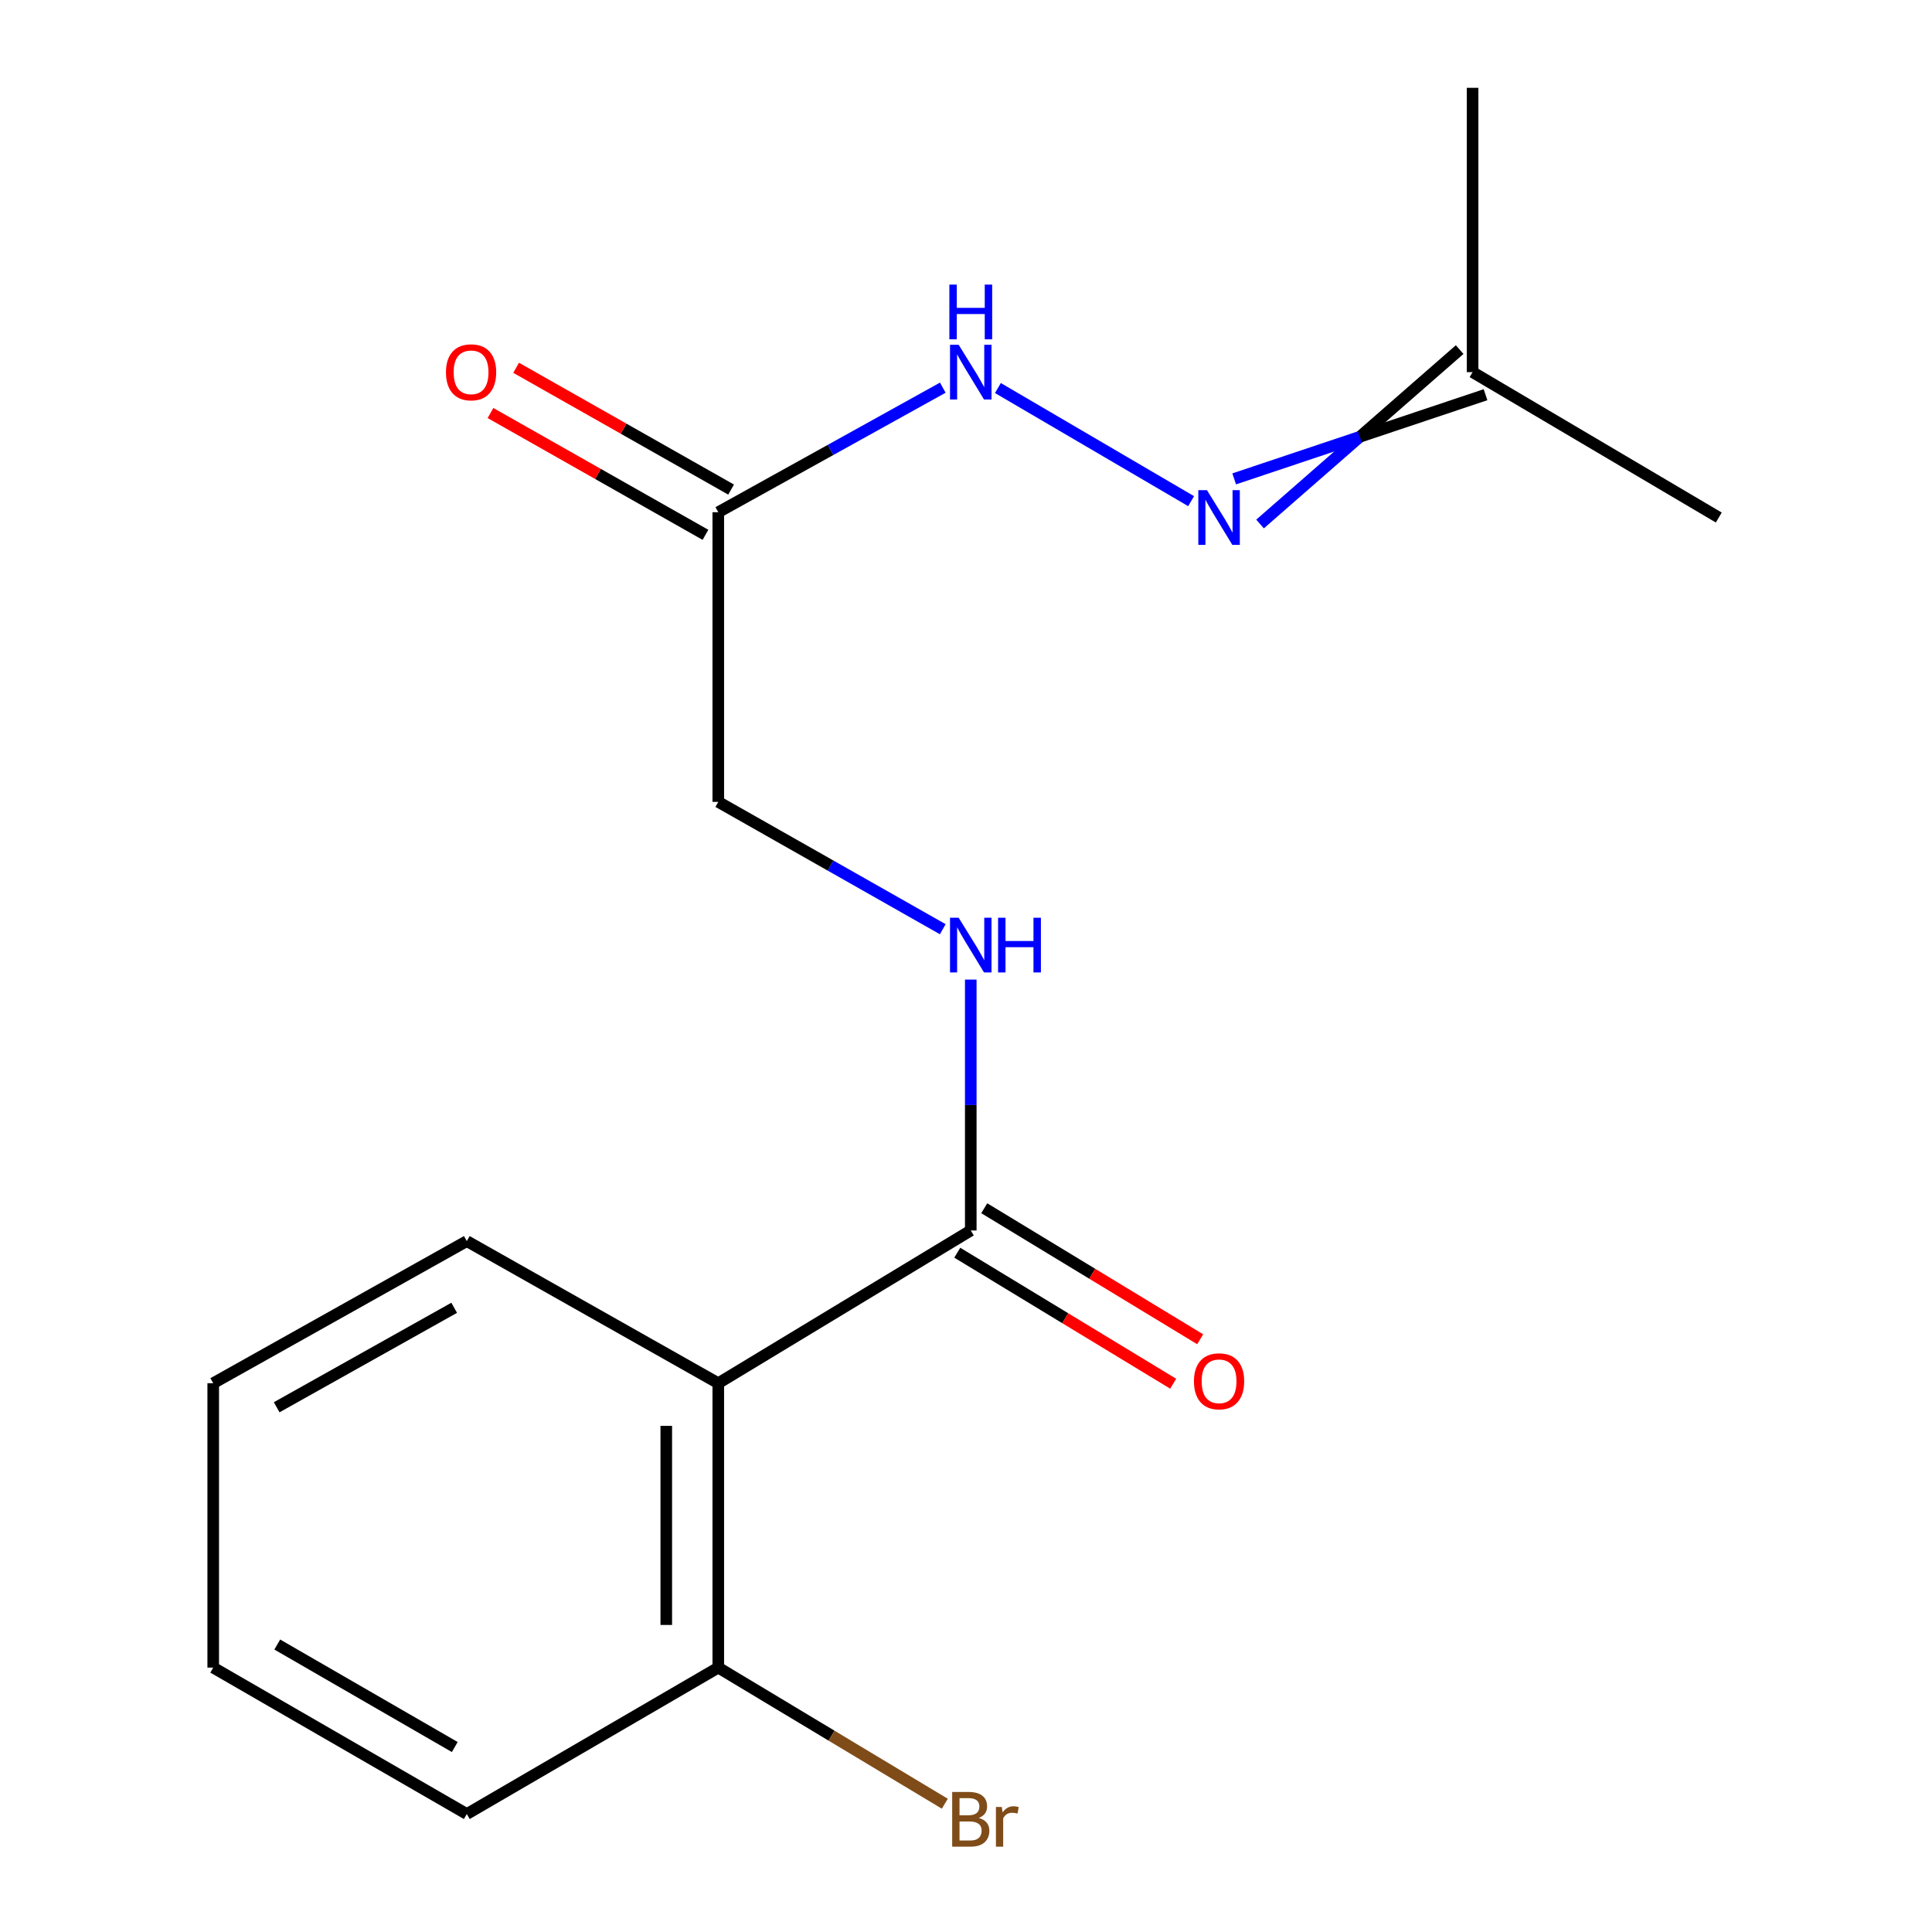 <?xml version='1.0' encoding='iso-8859-1'?>
<svg version='1.1' baseProfile='full'
              xmlns='http://www.w3.org/2000/svg'
                      xmlns:rdkit='http://www.rdkit.org/xml'
                      xmlns:xlink='http://www.w3.org/1999/xlink'
                  xml:space='preserve'
width='1000px' height='1000px' viewBox='0 0 1000 1000'>
<!-- END OF HEADER -->
<rect style='opacity:1.0;fill:#FFFFFF;stroke:none' width='1000' height='1000' x='0' y='0'> </rect>
<path class='bond-0' d='M 371.78,715.953 L 502.467,636.888' style='fill:none;fill-rule:evenodd;stroke:#000000;stroke-width:6px;stroke-linecap:butt;stroke-linejoin:miter;stroke-opacity:1' />
<path class='bond-5' d='M 371.78,715.953 L 371.78,863.149' style='fill:none;fill-rule:evenodd;stroke:#000000;stroke-width:6px;stroke-linecap:butt;stroke-linejoin:miter;stroke-opacity:1' />
<path class='bond-5' d='M 344.862,738.032 L 344.862,841.07' style='fill:none;fill-rule:evenodd;stroke:#000000;stroke-width:6px;stroke-linecap:butt;stroke-linejoin:miter;stroke-opacity:1' />
<path class='bond-11' d='M 371.78,715.953 L 241.617,642.392' style='fill:none;fill-rule:evenodd;stroke:#000000;stroke-width:6px;stroke-linecap:butt;stroke-linejoin:miter;stroke-opacity:1' />
<path class='bond-3' d='M 502.467,636.888 L 502.467,571.962' style='fill:none;fill-rule:evenodd;stroke:#000000;stroke-width:6px;stroke-linecap:butt;stroke-linejoin:miter;stroke-opacity:1' />
<path class='bond-3' d='M 502.467,571.962 L 502.467,507.036' style='fill:none;fill-rule:evenodd;stroke:#0000FF;stroke-width:6px;stroke-linecap:butt;stroke-linejoin:miter;stroke-opacity:1' />
<path class='bond-6' d='M 495.485,648.395 L 551.365,682.304' style='fill:none;fill-rule:evenodd;stroke:#000000;stroke-width:6px;stroke-linecap:butt;stroke-linejoin:miter;stroke-opacity:1' />
<path class='bond-6' d='M 551.365,682.304 L 607.246,716.213' style='fill:none;fill-rule:evenodd;stroke:#FF0000;stroke-width:6px;stroke-linecap:butt;stroke-linejoin:miter;stroke-opacity:1' />
<path class='bond-6' d='M 509.45,625.382 L 565.33,659.291' style='fill:none;fill-rule:evenodd;stroke:#000000;stroke-width:6px;stroke-linecap:butt;stroke-linejoin:miter;stroke-opacity:1' />
<path class='bond-6' d='M 565.33,659.291 L 621.21,693.2' style='fill:none;fill-rule:evenodd;stroke:#FF0000;stroke-width:6px;stroke-linecap:butt;stroke-linejoin:miter;stroke-opacity:1' />
<path class='bond-1' d='M 371.78,265.121 L 371.78,415.054' style='fill:none;fill-rule:evenodd;stroke:#000000;stroke-width:6px;stroke-linecap:butt;stroke-linejoin:miter;stroke-opacity:1' />
<path class='bond-4' d='M 371.78,265.121 L 429.886,232.886' style='fill:none;fill-rule:evenodd;stroke:#000000;stroke-width:6px;stroke-linecap:butt;stroke-linejoin:miter;stroke-opacity:1' />
<path class='bond-4' d='M 429.886,232.886 L 487.991,200.652' style='fill:none;fill-rule:evenodd;stroke:#0000FF;stroke-width:6px;stroke-linecap:butt;stroke-linejoin:miter;stroke-opacity:1' />
<path class='bond-7' d='M 378.416,253.411 L 322.779,221.886' style='fill:none;fill-rule:evenodd;stroke:#000000;stroke-width:6px;stroke-linecap:butt;stroke-linejoin:miter;stroke-opacity:1' />
<path class='bond-7' d='M 322.779,221.886 L 267.142,190.361' style='fill:none;fill-rule:evenodd;stroke:#FF0000;stroke-width:6px;stroke-linecap:butt;stroke-linejoin:miter;stroke-opacity:1' />
<path class='bond-7' d='M 365.145,276.83 L 309.509,245.305' style='fill:none;fill-rule:evenodd;stroke:#000000;stroke-width:6px;stroke-linecap:butt;stroke-linejoin:miter;stroke-opacity:1' />
<path class='bond-7' d='M 309.509,245.305 L 253.872,213.781' style='fill:none;fill-rule:evenodd;stroke:#FF0000;stroke-width:6px;stroke-linecap:butt;stroke-linejoin:miter;stroke-opacity:1' />
<path class='bond-2' d='M 616.523,259.404 L 516.512,200.845' style='fill:none;fill-rule:evenodd;stroke:#0000FF;stroke-width:6px;stroke-linecap:butt;stroke-linejoin:miter;stroke-opacity:1' />
<path class='bond-9' d='M 652.203,271.22 L 703.86,226.083' style='fill:none;fill-rule:evenodd;stroke:#0000FF;stroke-width:6px;stroke-linecap:butt;stroke-linejoin:miter;stroke-opacity:1' />
<path class='bond-9' d='M 703.86,226.083 L 755.516,180.946' style='fill:none;fill-rule:evenodd;stroke:#000000;stroke-width:6px;stroke-linecap:butt;stroke-linejoin:miter;stroke-opacity:1' />
<path class='bond-9' d='M 638.813,247.869 L 703.86,226.083' style='fill:none;fill-rule:evenodd;stroke:#0000FF;stroke-width:6px;stroke-linecap:butt;stroke-linejoin:miter;stroke-opacity:1' />
<path class='bond-9' d='M 703.86,226.083 L 768.907,204.297' style='fill:none;fill-rule:evenodd;stroke:#000000;stroke-width:6px;stroke-linecap:butt;stroke-linejoin:miter;stroke-opacity:1' />
<path class='bond-8' d='M 487.971,480.961 L 429.876,448.007' style='fill:none;fill-rule:evenodd;stroke:#0000FF;stroke-width:6px;stroke-linecap:butt;stroke-linejoin:miter;stroke-opacity:1' />
<path class='bond-8' d='M 429.876,448.007 L 371.78,415.054' style='fill:none;fill-rule:evenodd;stroke:#000000;stroke-width:6px;stroke-linecap:butt;stroke-linejoin:miter;stroke-opacity:1' />
<path class='bond-10' d='M 371.78,863.149 L 430.408,898.377' style='fill:none;fill-rule:evenodd;stroke:#000000;stroke-width:6px;stroke-linecap:butt;stroke-linejoin:miter;stroke-opacity:1' />
<path class='bond-10' d='M 430.408,898.377 L 489.036,933.605' style='fill:none;fill-rule:evenodd;stroke:#7F4C19;stroke-width:6px;stroke-linecap:butt;stroke-linejoin:miter;stroke-opacity:1' />
<path class='bond-12' d='M 371.78,863.149 L 241.617,938.939' style='fill:none;fill-rule:evenodd;stroke:#000000;stroke-width:6px;stroke-linecap:butt;stroke-linejoin:miter;stroke-opacity:1' />
<path class='bond-13' d='M 762.211,192.621 L 889.638,267.872' style='fill:none;fill-rule:evenodd;stroke:#000000;stroke-width:6px;stroke-linecap:butt;stroke-linejoin:miter;stroke-opacity:1' />
<path class='bond-14' d='M 762.211,192.621 L 762.211,45.455' style='fill:none;fill-rule:evenodd;stroke:#000000;stroke-width:6px;stroke-linecap:butt;stroke-linejoin:miter;stroke-opacity:1' />
<path class='bond-15' d='M 241.617,642.392 L 110.362,715.953' style='fill:none;fill-rule:evenodd;stroke:#000000;stroke-width:6px;stroke-linecap:butt;stroke-linejoin:miter;stroke-opacity:1' />
<path class='bond-15' d='M 235.089,676.908 L 143.21,728.4' style='fill:none;fill-rule:evenodd;stroke:#000000;stroke-width:6px;stroke-linecap:butt;stroke-linejoin:miter;stroke-opacity:1' />
<path class='bond-17' d='M 241.617,938.939 L 110.362,863.149' style='fill:none;fill-rule:evenodd;stroke:#000000;stroke-width:6px;stroke-linecap:butt;stroke-linejoin:miter;stroke-opacity:1' />
<path class='bond-17' d='M 235.389,904.259 L 143.51,851.207' style='fill:none;fill-rule:evenodd;stroke:#000000;stroke-width:6px;stroke-linecap:butt;stroke-linejoin:miter;stroke-opacity:1' />
<path class='bond-16' d='M 110.362,715.953 L 110.362,863.149' style='fill:none;fill-rule:evenodd;stroke:#000000;stroke-width:6px;stroke-linecap:butt;stroke-linejoin:miter;stroke-opacity:1' />
<path  class='atom-3' d='M 624.726 253.712
L 634.006 268.712
Q 634.926 270.192, 636.406 272.872
Q 637.886 275.552, 637.966 275.712
L 637.966 253.712
L 641.726 253.712
L 641.726 282.032
L 637.846 282.032
L 627.886 265.632
Q 626.726 263.712, 625.486 261.512
Q 624.286 259.312, 623.926 258.632
L 623.926 282.032
L 620.246 282.032
L 620.246 253.712
L 624.726 253.712
' fill='#0000FF'/>
<path  class='atom-4' d='M 496.207 475.023
L 505.487 490.023
Q 506.407 491.503, 507.887 494.183
Q 509.367 496.863, 509.447 497.023
L 509.447 475.023
L 513.207 475.023
L 513.207 503.343
L 509.327 503.343
L 499.367 486.943
Q 498.207 485.023, 496.967 482.823
Q 495.767 480.623, 495.407 479.943
L 495.407 503.343
L 491.727 503.343
L 491.727 475.023
L 496.207 475.023
' fill='#0000FF'/>
<path  class='atom-4' d='M 516.607 475.023
L 520.447 475.023
L 520.447 487.063
L 534.927 487.063
L 534.927 475.023
L 538.767 475.023
L 538.767 503.343
L 534.927 503.343
L 534.927 490.263
L 520.447 490.263
L 520.447 503.343
L 516.607 503.343
L 516.607 475.023
' fill='#0000FF'/>
<path  class='atom-5' d='M 496.207 178.461
L 505.487 193.461
Q 506.407 194.941, 507.887 197.621
Q 509.367 200.301, 509.447 200.461
L 509.447 178.461
L 513.207 178.461
L 513.207 206.781
L 509.327 206.781
L 499.367 190.381
Q 498.207 188.461, 496.967 186.261
Q 495.767 184.061, 495.407 183.381
L 495.407 206.781
L 491.727 206.781
L 491.727 178.461
L 496.207 178.461
' fill='#0000FF'/>
<path  class='atom-5' d='M 491.387 147.309
L 495.227 147.309
L 495.227 159.349
L 509.707 159.349
L 509.707 147.309
L 513.547 147.309
L 513.547 175.629
L 509.707 175.629
L 509.707 162.549
L 495.227 162.549
L 495.227 175.629
L 491.387 175.629
L 491.387 147.309
' fill='#0000FF'/>
<path  class='atom-7' d='M 617.986 714.956
Q 617.986 708.156, 621.346 704.356
Q 624.706 700.556, 630.986 700.556
Q 637.266 700.556, 640.626 704.356
Q 643.986 708.156, 643.986 714.956
Q 643.986 721.836, 640.586 725.756
Q 637.186 729.636, 630.986 729.636
Q 624.746 729.636, 621.346 725.756
Q 617.986 721.876, 617.986 714.956
M 630.986 726.436
Q 635.306 726.436, 637.626 723.556
Q 639.986 720.636, 639.986 714.956
Q 639.986 709.396, 637.626 706.596
Q 635.306 703.756, 630.986 703.756
Q 626.666 703.756, 624.306 706.556
Q 621.986 709.356, 621.986 714.956
Q 621.986 720.676, 624.306 723.556
Q 626.666 726.436, 630.986 726.436
' fill='#FF0000'/>
<path  class='atom-8' d='M 230.83 192.701
Q 230.83 185.901, 234.19 182.101
Q 237.55 178.301, 243.83 178.301
Q 250.11 178.301, 253.47 182.101
Q 256.83 185.901, 256.83 192.701
Q 256.83 199.581, 253.43 203.501
Q 250.03 207.381, 243.83 207.381
Q 237.59 207.381, 234.19 203.501
Q 230.83 199.621, 230.83 192.701
M 243.83 204.181
Q 248.15 204.181, 250.47 201.301
Q 252.83 198.381, 252.83 192.701
Q 252.83 187.141, 250.47 184.341
Q 248.15 181.501, 243.83 181.501
Q 239.51 181.501, 237.15 184.301
Q 234.83 187.101, 234.83 192.701
Q 234.83 198.421, 237.15 201.301
Q 239.51 204.181, 243.83 204.181
' fill='#FF0000'/>
<path  class='atom-11' d='M 506.607 940.955
Q 509.327 941.715, 510.687 943.395
Q 512.087 945.035, 512.087 947.475
Q 512.087 951.395, 509.567 953.635
Q 507.087 955.835, 502.367 955.835
L 492.847 955.835
L 492.847 927.515
L 501.207 927.515
Q 506.047 927.515, 508.487 929.475
Q 510.927 931.435, 510.927 935.035
Q 510.927 939.315, 506.607 940.955
M 496.647 930.715
L 496.647 939.595
L 501.207 939.595
Q 504.007 939.595, 505.447 938.475
Q 506.927 937.315, 506.927 935.035
Q 506.927 930.715, 501.207 930.715
L 496.647 930.715
M 502.367 952.635
Q 505.127 952.635, 506.607 951.315
Q 508.087 949.995, 508.087 947.475
Q 508.087 945.155, 506.447 943.995
Q 504.847 942.795, 501.767 942.795
L 496.647 942.795
L 496.647 952.635
L 502.367 952.635
' fill='#7F4C19'/>
<path  class='atom-11' d='M 518.527 935.275
L 518.967 938.115
Q 521.127 934.915, 524.647 934.915
Q 525.767 934.915, 527.287 935.315
L 526.687 938.675
Q 524.967 938.275, 524.007 938.275
Q 522.327 938.275, 521.207 938.955
Q 520.127 939.595, 519.247 941.155
L 519.247 955.835
L 515.487 955.835
L 515.487 935.275
L 518.527 935.275
' fill='#7F4C19'/>
</svg>
